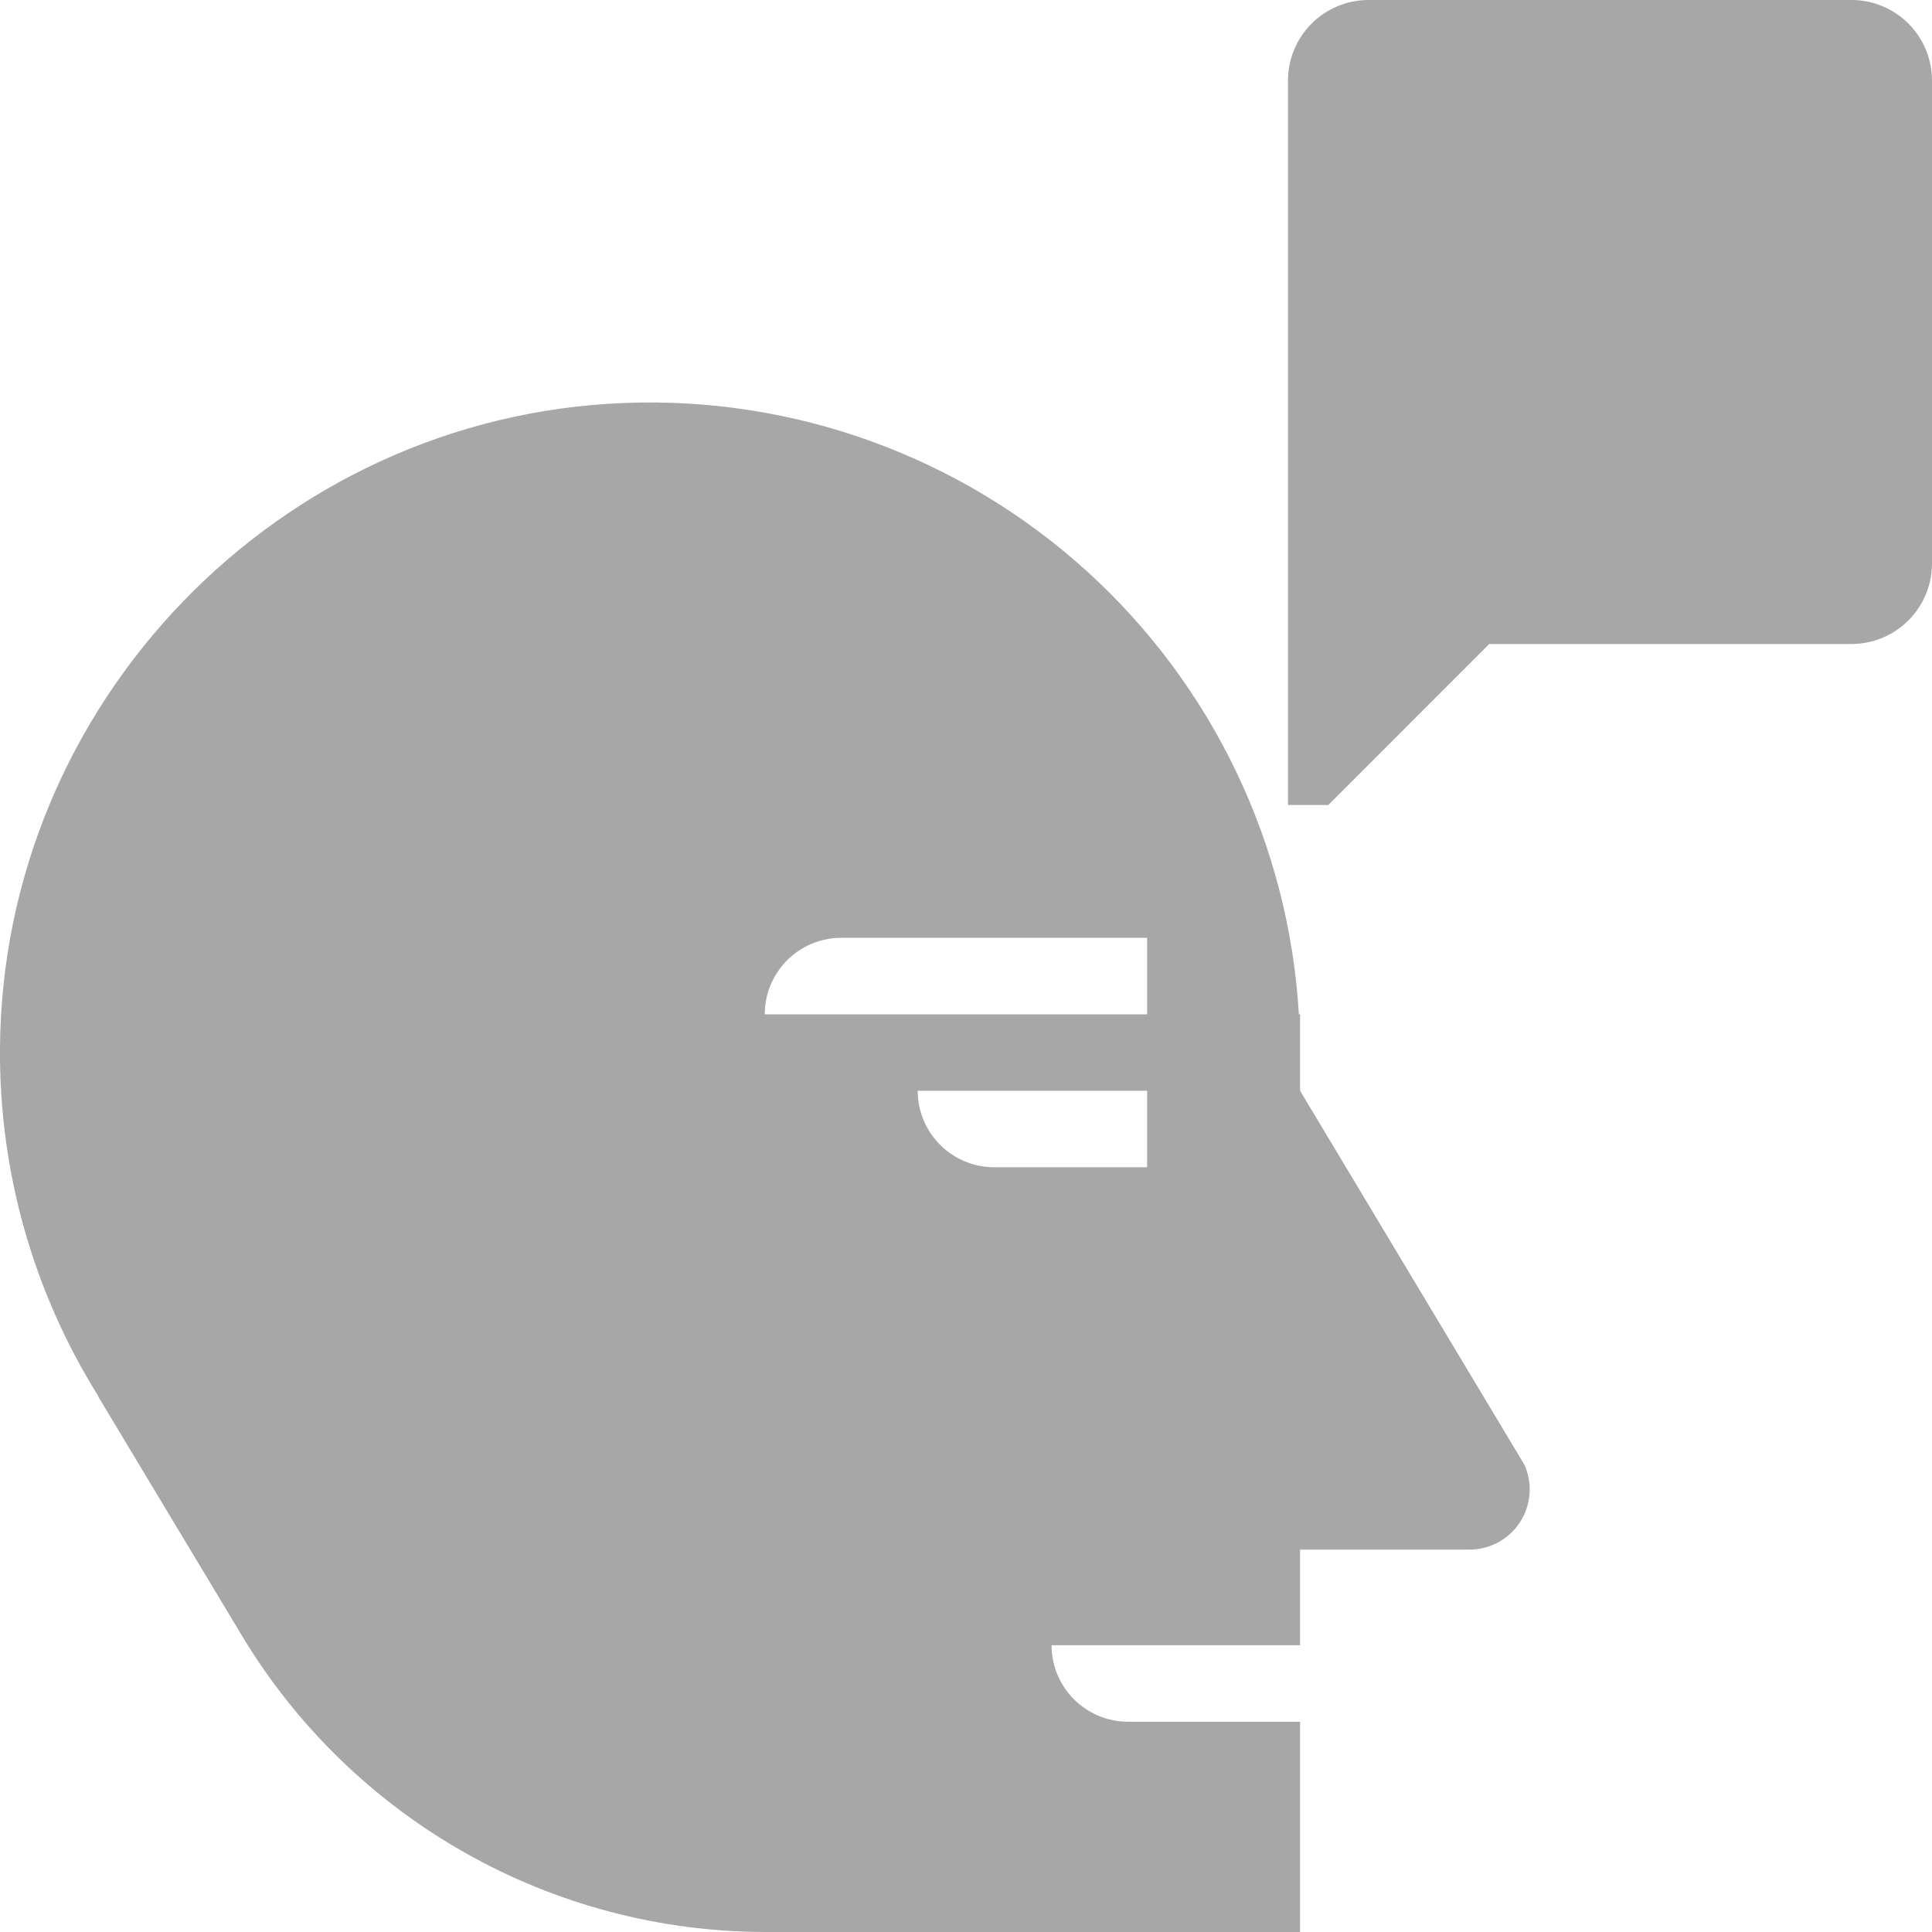 <svg xmlns:xlink="http://www.w3.org/1999/xlink" class="hidden laptop:block w-12 h-12" width="48" height="48" viewBox="0 0 48 48" fill="none" xmlns="http://www.w3.org/2000/svg">
            <g clip-path="url(#clip0_1_8553)" fill="none">
            <path d="M32.3 27.1V25.2H32.27C32.021 20.977 30.126 17.02 26.991 14.18C23.855 11.34 19.731 9.843 15.504 10.012C6.928 10.348 0.056 17.46 6.11501e-06 26.042C-0.024 29.097 0.823 32.095 2.442 34.686V34.7L6 40.62C7.35 42.87 9.259 44.732 11.542 46.025C13.825 47.319 16.404 47.999 19.028 48H32.3V42.776H28.026C27.522 42.776 27.039 42.576 26.683 42.219C26.326 41.863 26.126 41.38 26.126 40.876H32.3V38.5H36.512C36.762 38.499 37.007 38.436 37.227 38.316C37.446 38.197 37.631 38.024 37.767 37.814C37.902 37.604 37.982 37.363 38.001 37.114C38.019 36.865 37.975 36.615 37.872 36.388L32.3 27.1ZM28.5 29H24.7C24.196 29 23.713 28.8 23.357 28.443C23 28.087 22.8 27.604 22.8 27.1H28.5V29ZM28.5 25.2H19C19 24.696 19.2 24.213 19.556 23.856C19.913 23.5 20.396 23.3 20.9 23.3H28.5V25.2Z" fill="#A7A7A7"></path>
            <path d="M46 0H34C33.47 0 32.961 0.211 32.586 0.586C32.211 0.961 32 1.47 32 2V20H33L37 16H46C46.53 16 47.039 15.789 47.414 15.414C47.789 15.039 48 14.53 48 14V2C48 1.47 47.789 0.961 47.414 0.586C47.039 0.211 46.53 0 46 0V0Z" fill="#A7A7A7"></path>
            </g>
            <defs>
            <clipPath id="clip0_1_8553">
            <rect width="48" height="48" fill="white"></rect>
            </clipPath>
            </defs>
          </svg>